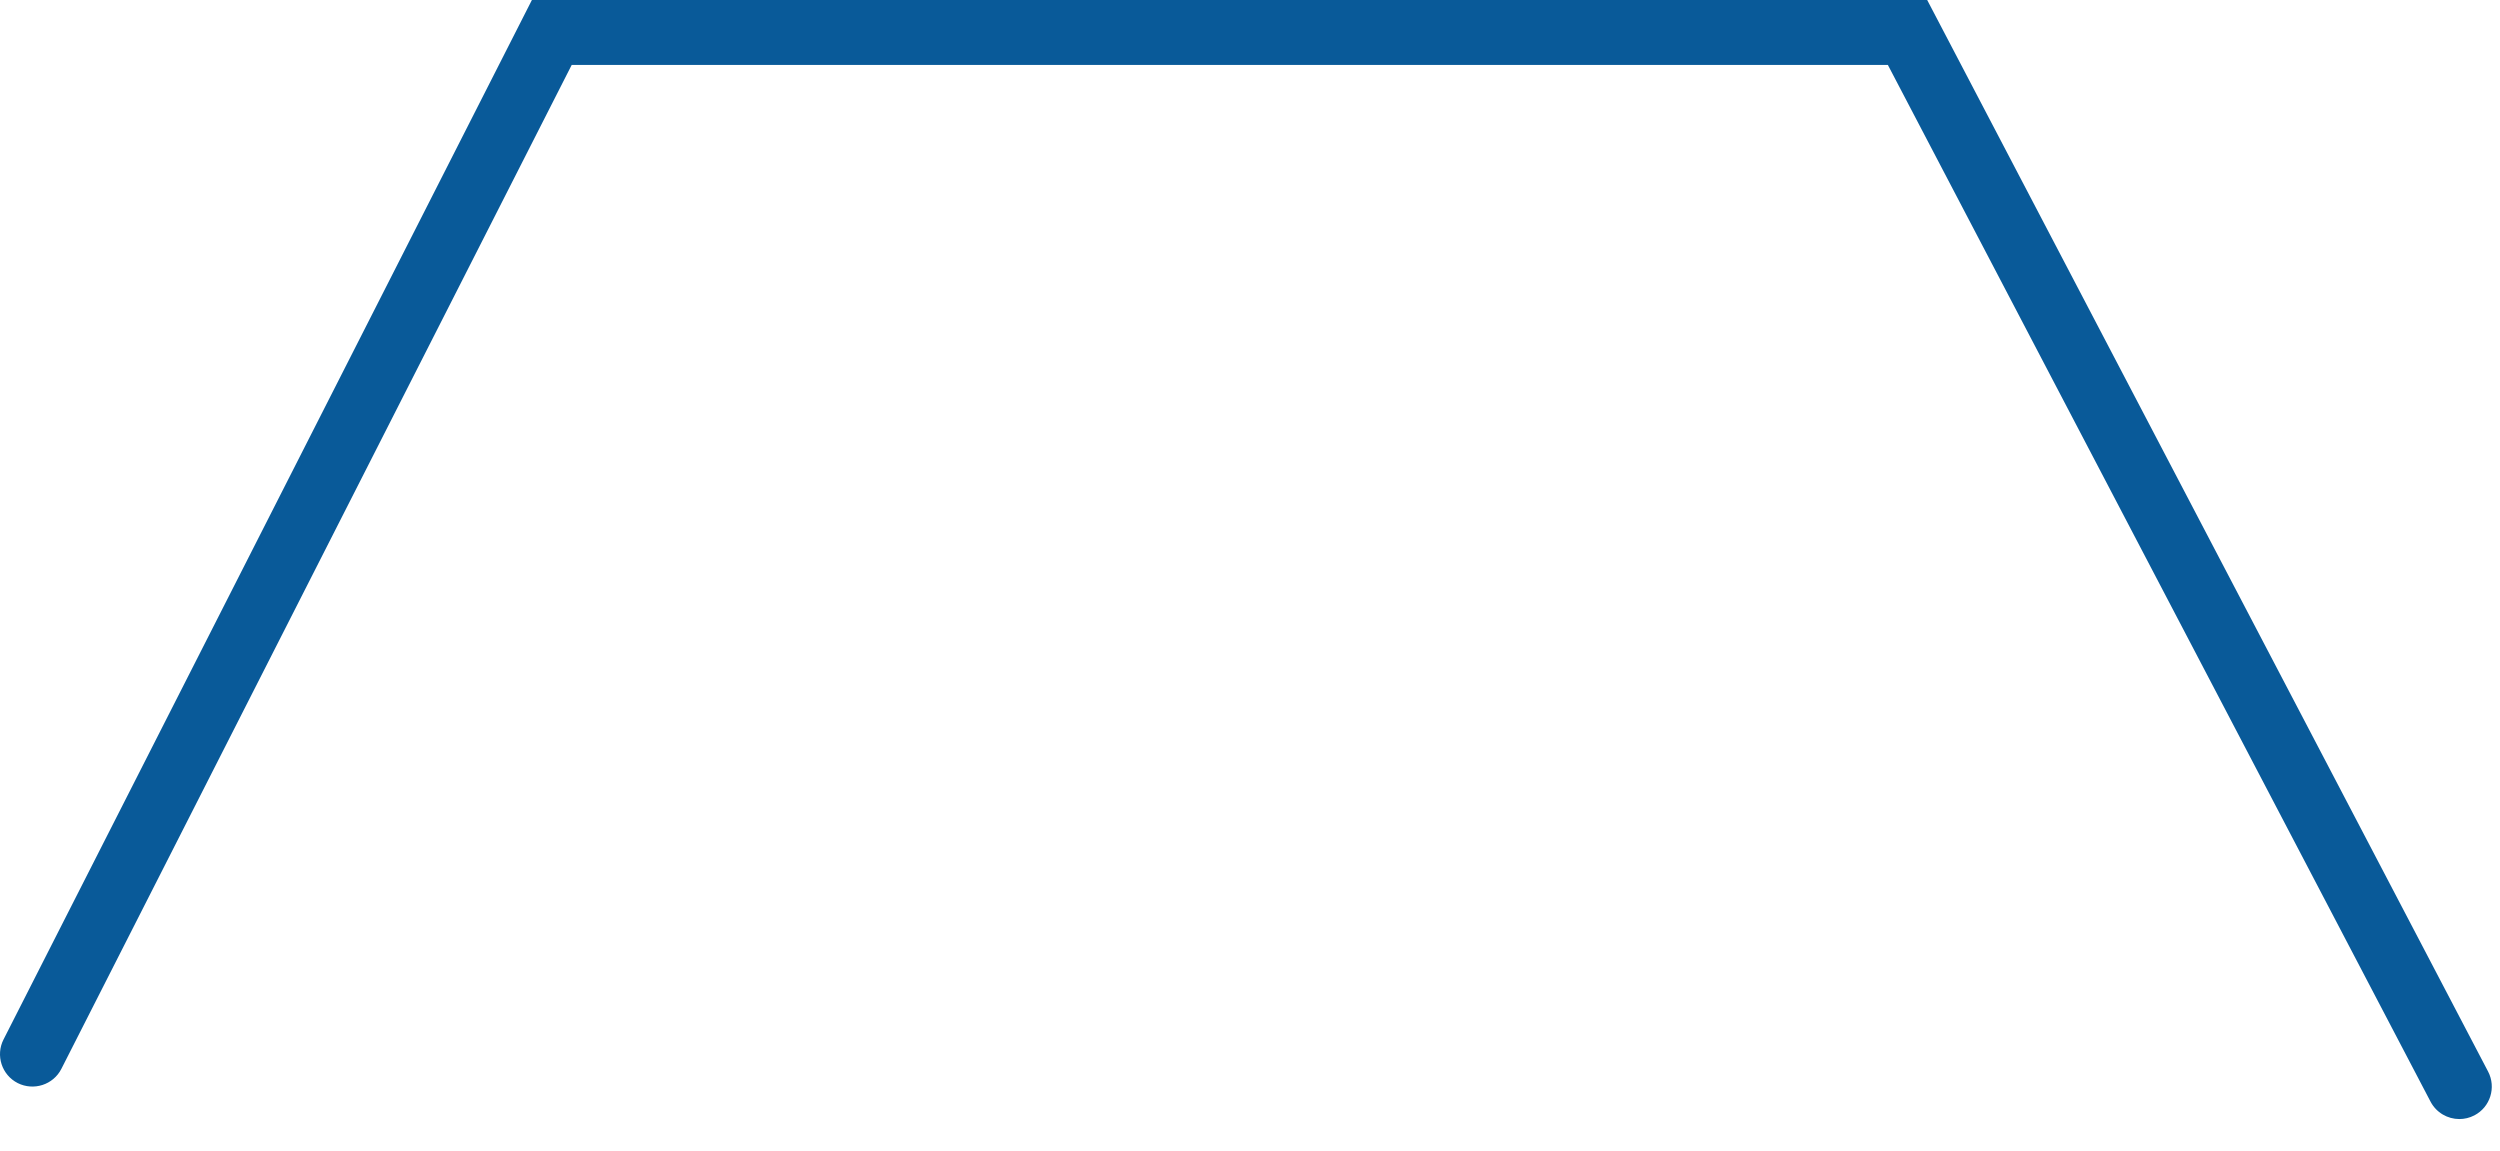 <?xml version="1.0" encoding="utf-8"?>
<svg xmlns="http://www.w3.org/2000/svg" fill="none" height="100%" overflow="visible" preserveAspectRatio="none" style="display: block;" viewBox="0 0 63 29" width="100%">
<path d="M61.975 28.2C61.681 28.2 61.396 28.04 61.25 27.762L47.574 1.636H14.407L1.546 26.936C1.342 27.338 0.848 27.495 0.447 27.294C0.045 27.09 -0.116 26.597 0.089 26.195L13.404 0H48.565L62.7 27.003C62.909 27.404 62.755 27.898 62.355 28.107C62.232 28.171 62.103 28.2 61.975 28.2Z" fill="#095A99" id="Vector"/>
</svg>